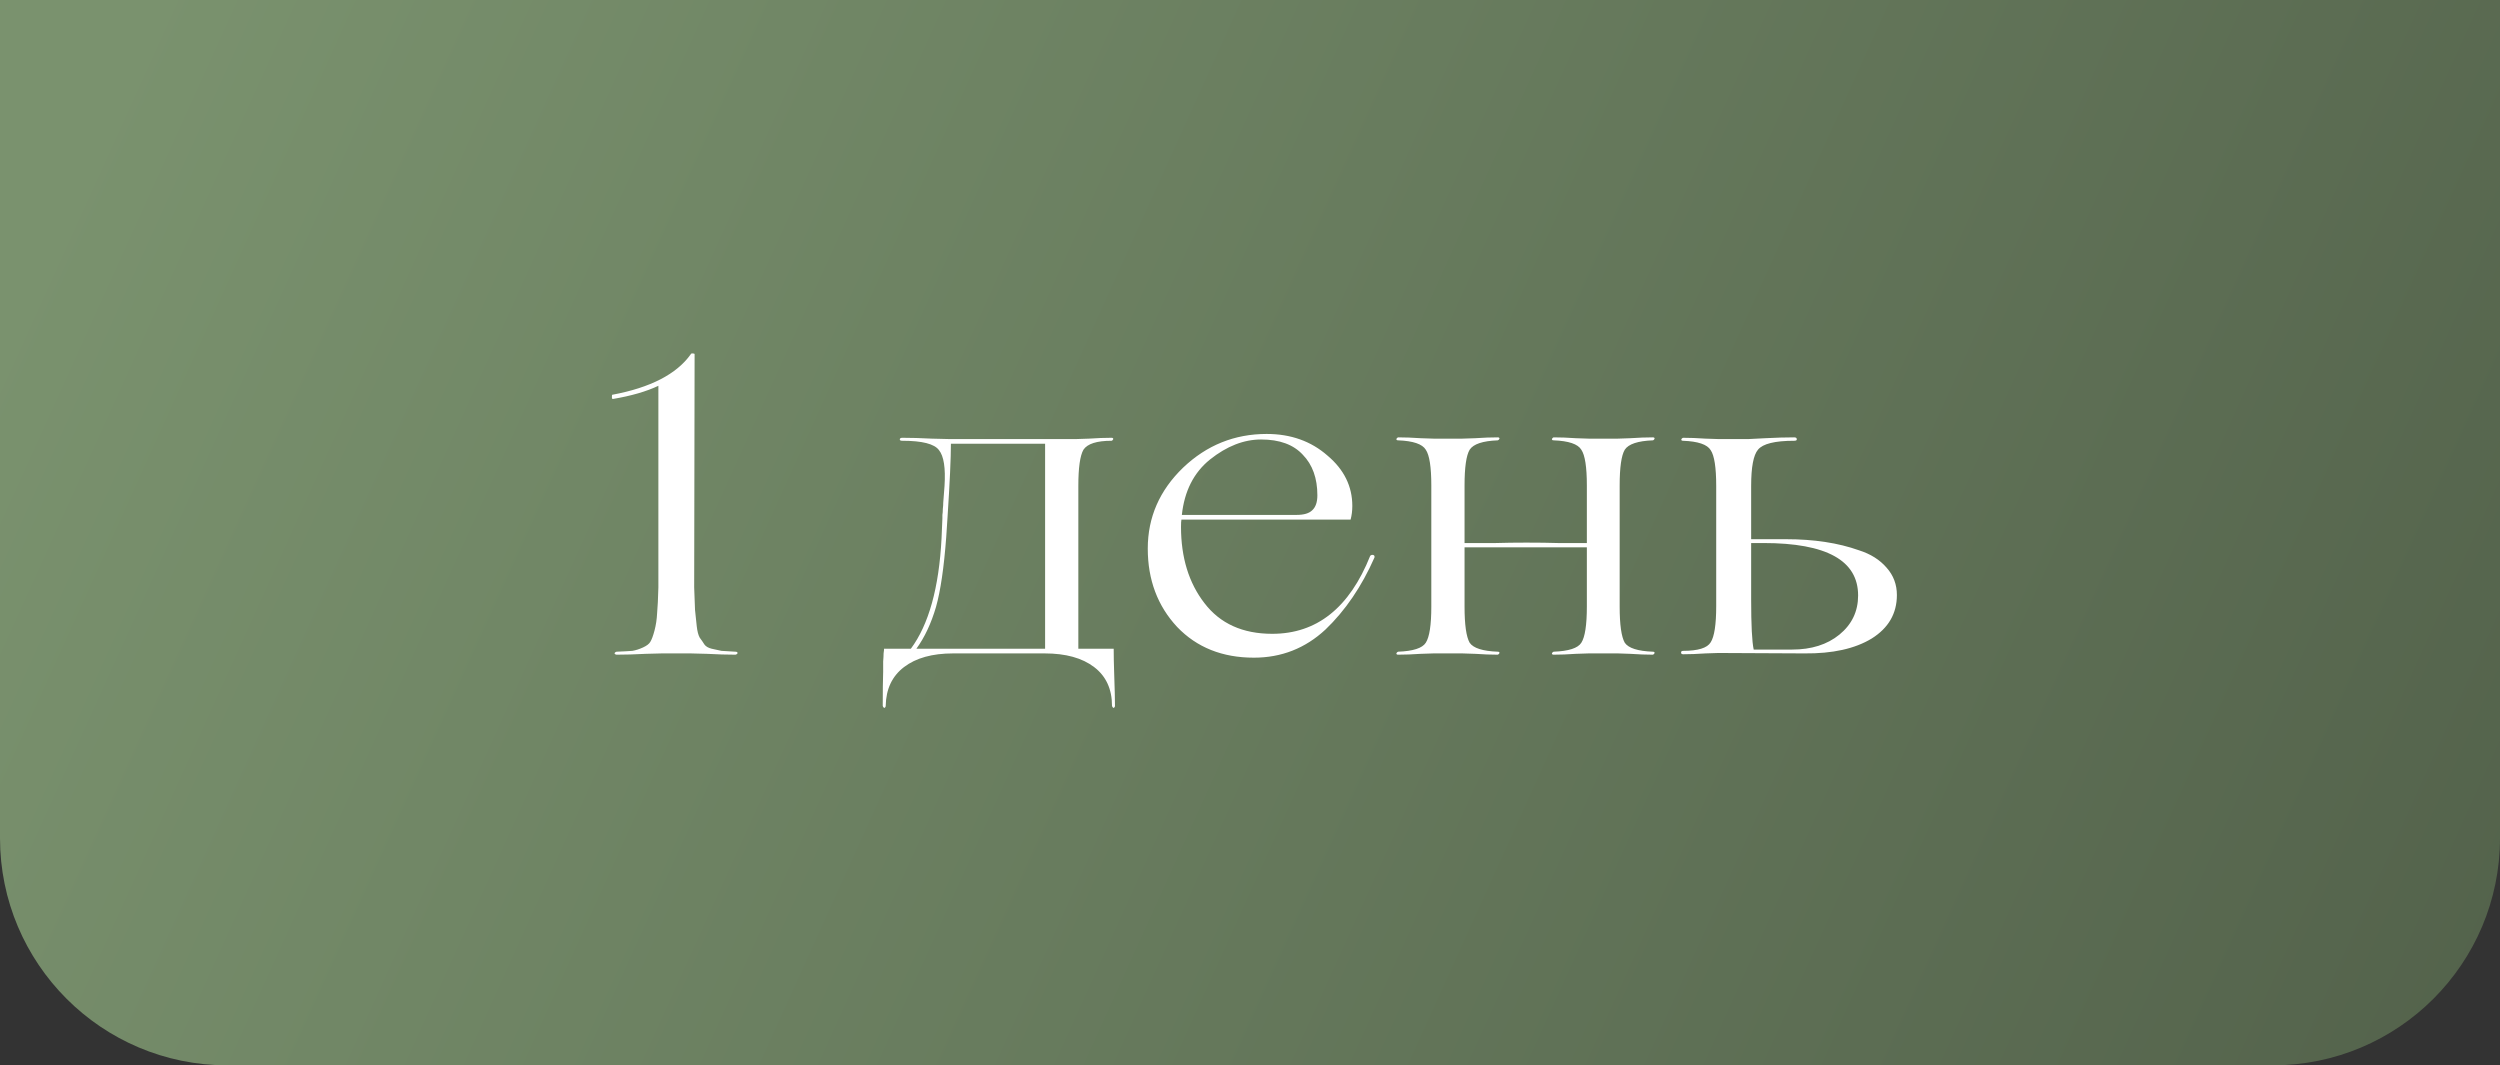 <?xml version="1.0" encoding="UTF-8"?> <svg xmlns="http://www.w3.org/2000/svg" width="704" height="300" viewBox="0 0 704 300" fill="none"><rect x="0" y="0" width="704" height="300" fill="#333333" stroke="none"/> <path d="M0 0H704V236C704 271.346 675.346 300 640 300H64C28.654 300 0 271.346 0 236V0Z" fill="url(#paint0_linear_4_537)"></path> <path d="M194.52 184H186.36C186.28 184 184.76 184.04 181.8 184.12C178.84 184.28 176.12 184.36 173.64 184.36C173.4 184.36 173.2 184.24 173.04 184C173.12 183.76 173.32 183.6 173.64 183.52C175.64 183.44 177.12 183.36 178.08 183.28C179.04 183.12 180.04 182.8 181.08 182.32C182.12 181.84 182.8 181.32 183.12 180.76C183.52 180.12 183.92 179.04 184.32 177.52C184.72 176 184.96 174.4 185.04 172.72C185.2 170.96 185.32 168.52 185.4 165.4V108.64C182.04 110.24 177.76 111.48 172.56 112.36C172.48 112.36 172.4 112.28 172.32 112.12C172.32 111.88 172.32 111.68 172.32 111.52C172.32 111.28 172.36 111.16 172.44 111.16C183.16 109.16 190.52 105.36 194.52 99.76C194.52 99.6 194.68 99.52 195 99.52C195.4 99.52 195.6 99.6 195.6 99.76L195.48 165.4C195.56 168.12 195.64 170.24 195.72 171.76C195.88 173.28 196.04 174.8 196.2 176.32C196.36 177.76 196.64 178.84 197.04 179.56C197.52 180.2 197.96 180.84 198.36 181.48C198.76 182.04 199.44 182.44 200.4 182.68C201.44 182.92 202.36 183.12 203.16 183.28C204.04 183.36 205.36 183.44 207.12 183.52C207.44 183.52 207.64 183.64 207.72 183.88C207.64 184.12 207.44 184.28 207.12 184.36C204.72 184.36 202.04 184.28 199.08 184.12C196.12 184.04 194.6 184 194.52 184ZM313.619 182.68V183.04C313.619 184.8 313.659 186.84 313.739 189.16C313.899 193.8 313.979 197 313.979 198.76C313.979 199 313.859 199.2 313.619 199.36C313.379 199.28 313.219 199.08 313.139 198.76C313.139 194.04 311.459 190.4 308.099 187.84C304.739 185.28 300.099 184 294.179 184H268.379C262.539 184 257.939 185.28 254.579 187.84C251.219 190.4 249.499 194.04 249.419 198.76C249.419 199 249.299 199.2 249.059 199.36C248.819 199.28 248.659 199.08 248.579 198.76C248.579 194.68 248.619 191.48 248.699 189.16C248.699 188.2 248.699 187.24 248.699 186.28C248.779 185.32 248.819 184.56 248.819 184C248.899 183.52 248.939 183.2 248.939 183.04V182.68H256.499C261.539 175.88 264.419 165.52 265.139 151.6L265.379 145.96C265.379 145.72 265.379 145.4 265.379 145C265.459 144.52 265.499 143.96 265.499 143.32C265.579 142.68 265.619 142.08 265.619 141.52L265.979 136.84C266.299 131.8 265.779 128.44 264.419 126.76C263.139 125 259.699 124.12 254.099 124.12C253.619 124.12 253.379 124 253.379 123.76C253.379 123.44 253.619 123.28 254.099 123.28C256.579 123.28 259.339 123.36 262.379 123.52C265.499 123.6 267.139 123.64 267.299 123.64H303.059C303.139 123.64 304.339 123.6 306.659 123.52C308.979 123.36 311.099 123.28 313.019 123.28C313.339 123.28 313.499 123.4 313.499 123.64C313.419 123.88 313.259 124.04 313.019 124.12C308.859 124.12 306.219 124.96 305.099 126.64C304.139 128.32 303.659 131.72 303.659 136.84V182.68H313.619ZM258.059 182.68H294.299V124.96H267.779C267.779 128.96 267.459 135.88 266.819 145.72L266.459 151.24C265.819 159.8 264.859 166.36 263.579 170.92C262.219 175.56 260.379 179.48 258.059 182.68ZM385.852 156.52C386.092 156.28 386.372 156.2 386.692 156.28C387.012 156.36 387.132 156.6 387.052 157C383.452 165.16 378.852 171.92 373.252 177.28C367.572 182.56 360.852 185.2 353.092 185.2C344.212 185.2 337.012 182.32 331.492 176.56C325.972 170.64 323.212 163.28 323.212 154.48C323.212 145.68 326.532 138.08 333.172 131.68C339.812 125.36 347.652 122.2 356.692 122.2C363.492 122.2 369.212 124.24 373.852 128.32C378.492 132.24 380.812 136.96 380.812 142.48C380.812 143.84 380.652 145.12 380.332 146.32H332.692C332.612 146.64 332.572 147.32 332.572 148.36C332.572 157 334.772 164.16 339.172 169.84C343.572 175.6 349.932 178.48 358.252 178.48C370.812 178.48 380.012 171.16 385.852 156.52ZM355.132 123.76C350.252 123.76 345.452 125.64 340.732 129.4C336.172 133.08 333.532 138.28 332.812 145H365.092C367.172 145 368.652 144.56 369.532 143.68C370.492 142.8 370.972 141.4 370.972 139.48C370.972 134.68 369.612 130.88 366.892 128.08C364.252 125.2 360.332 123.76 355.132 123.76ZM465.458 183.52C465.778 183.52 465.938 183.64 465.938 183.88C465.858 184.12 465.698 184.28 465.458 184.36C463.538 184.36 461.418 184.28 459.098 184.12C456.858 184.04 455.698 184 455.618 184H447.338C447.258 184 446.058 184.04 443.738 184.12C441.498 184.28 439.418 184.36 437.498 184.36C437.178 184.36 437.018 184.24 437.018 184C437.098 183.76 437.258 183.6 437.498 183.52C441.738 183.36 444.338 182.52 445.298 181C446.338 179.4 446.858 176 446.858 170.8V154.12H429.938H412.418V170.8C412.418 175.92 412.898 179.32 413.858 181C414.898 182.52 417.538 183.36 421.777 183.52C422.098 183.52 422.258 183.64 422.258 183.88C422.178 184.12 422.018 184.28 421.777 184.36C419.858 184.36 417.738 184.28 415.418 184.12C413.098 184.04 411.898 184 411.818 184H403.658C403.578 184 402.378 184.04 400.058 184.12C397.738 184.28 395.618 184.36 393.698 184.36C393.378 184.36 393.218 184.24 393.218 184C393.298 183.76 393.458 183.6 393.698 183.52C397.938 183.36 400.538 182.52 401.498 181C402.538 179.4 403.058 176 403.058 170.8V136.72C403.058 131.52 402.538 128.16 401.498 126.64C400.538 125.04 397.938 124.16 393.698 124C393.378 124 393.218 123.88 393.218 123.64C393.298 123.4 393.458 123.24 393.698 123.16C395.618 123.16 397.738 123.24 400.058 123.4C402.378 123.48 403.578 123.52 403.658 123.52H411.818C411.898 123.52 413.098 123.48 415.418 123.4C417.738 123.24 419.858 123.16 421.777 123.16C422.098 123.16 422.258 123.28 422.258 123.52C422.178 123.76 422.018 123.92 421.777 124C417.538 124.16 414.898 125.04 413.858 126.64C412.898 128.24 412.418 131.6 412.418 136.72V152.92H421.178C423.818 152.84 426.698 152.8 429.818 152.8C433.338 152.8 436.298 152.84 438.698 152.92H446.858V136.72C446.858 131.52 446.338 128.16 445.298 126.64C444.338 125.04 441.738 124.16 437.498 124C437.178 124 437.018 123.88 437.018 123.64C437.098 123.4 437.258 123.24 437.498 123.16C439.418 123.16 441.498 123.24 443.738 123.4C446.058 123.48 447.258 123.52 447.338 123.52H455.618C455.698 123.52 456.858 123.48 459.098 123.4C461.418 123.24 463.538 123.16 465.458 123.16C465.778 123.16 465.938 123.28 465.938 123.52C465.858 123.76 465.698 123.92 465.458 124C461.218 124.16 458.578 125.04 457.538 126.64C456.578 128.24 456.098 131.6 456.098 136.72V170.8C456.098 175.92 456.578 179.32 457.538 181C458.578 182.52 461.218 183.36 465.458 183.52ZM508.124 184L483.884 183.88C483.804 183.88 482.604 183.92 480.284 184C477.964 184.16 475.844 184.24 473.924 184.24C473.684 184.24 473.524 184.16 473.444 184C473.364 183.84 473.364 183.68 473.444 183.52C473.524 183.36 473.684 183.28 473.924 183.28C478.164 183.28 480.764 182.48 481.724 180.88C482.764 179.28 483.284 175.88 483.284 170.68V136.84C483.284 131.64 482.764 128.28 481.724 126.76C480.764 125.16 478.164 124.28 473.924 124.12C473.604 124.12 473.444 124 473.444 123.76C473.524 123.52 473.684 123.36 473.924 123.28C475.844 123.28 477.964 123.36 480.284 123.52C482.604 123.6 483.804 123.64 483.884 123.64H492.404C492.484 123.64 494.044 123.56 497.084 123.4C500.124 123.24 502.844 123.16 505.244 123.16C505.724 123.16 505.964 123.32 505.964 123.64C506.044 123.96 505.804 124.12 505.244 124.12C499.804 124.12 496.404 124.96 495.044 126.64C493.764 128.16 493.124 131.56 493.124 136.84V151.84H502.964C510.804 151.84 517.644 152.88 523.484 154.96C526.764 156 529.364 157.64 531.284 159.88C533.204 162.04 534.164 164.6 534.164 167.56C534.164 172.76 531.804 176.84 527.084 179.8C522.364 182.68 516.044 184.08 508.124 184ZM493.844 182.92H504.644C510.084 182.92 514.524 181.52 517.964 178.72C521.484 175.84 523.244 172.16 523.244 167.68C523.244 157.84 514.364 152.92 496.604 152.92H493.124V168.76C493.124 176.04 493.364 180.76 493.844 182.92Z" fill="white"></path> <defs> <linearGradient id="paint0_linear_4_537" x1="42" y1="-4.79158e-05" x2="704" y2="300" gradientUnits="userSpaceOnUse"> <stop stop-color="#7A926E"></stop> <stop offset="1" stop-color="#53624B"></stop> </linearGradient> </defs> </svg> 